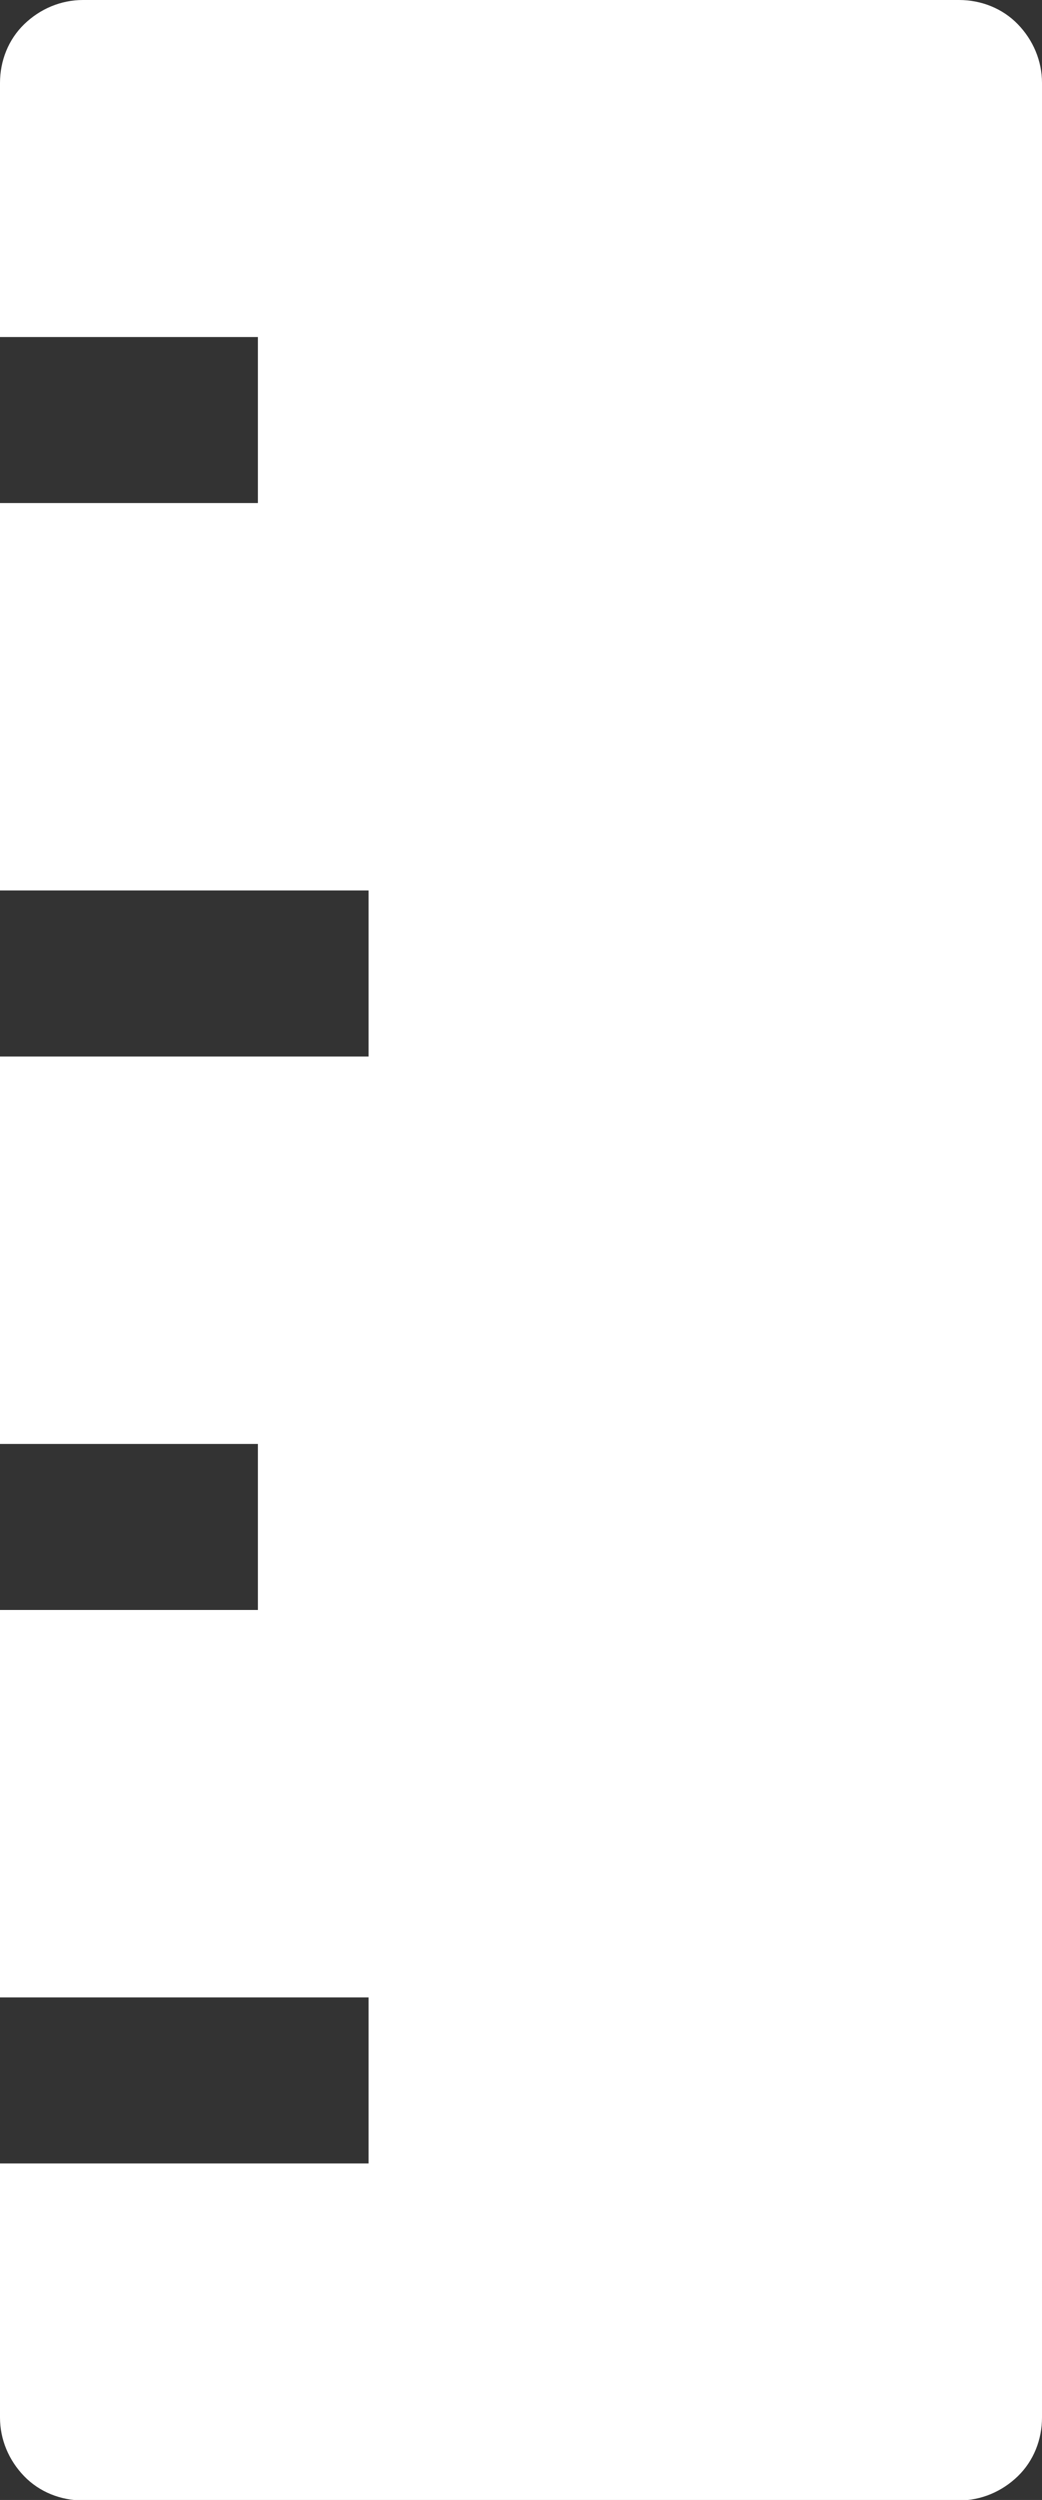 <?xml version="1.0" encoding="UTF-8"?> <!-- Generator: Adobe Illustrator 27.3.1, SVG Export Plug-In . SVG Version: 6.00 Build 0) --> <svg xmlns="http://www.w3.org/2000/svg" xmlns:xlink="http://www.w3.org/1999/xlink" id="Layer_1" x="0px" y="0px" viewBox="0 0 210.9 505.9" style="enable-background:new 0 0 210.9 505.9;" xml:space="preserve"><rect x="0" y="0" width="210.9" height="505.9" fill="#333333" stroke="none"/> <style type="text/css"> .st0{fill:#FFFFFF;} </style> <g> <path class="st0" d="M194.1,0H16.8C12.3,0,8.1,1.8,4.9,4.9S0,12.3,0,16.8v51.4h52.2v33.6H0v78.4h74.6v33.6H0v78.4h52.2v33.6H0v78.4 h74.6v33.6H0v51.4c0,4.5,1.8,8.7,4.9,11.9s7.4,4.9,11.9,4.9h177.3c4.5,0,8.7-1.8,11.9-4.9s4.9-7.4,4.9-11.9V16.8 c0-4.5-1.8-8.7-4.9-11.9S198.6,0,194.1,0L194.1,0z"></path> </g> </svg> 